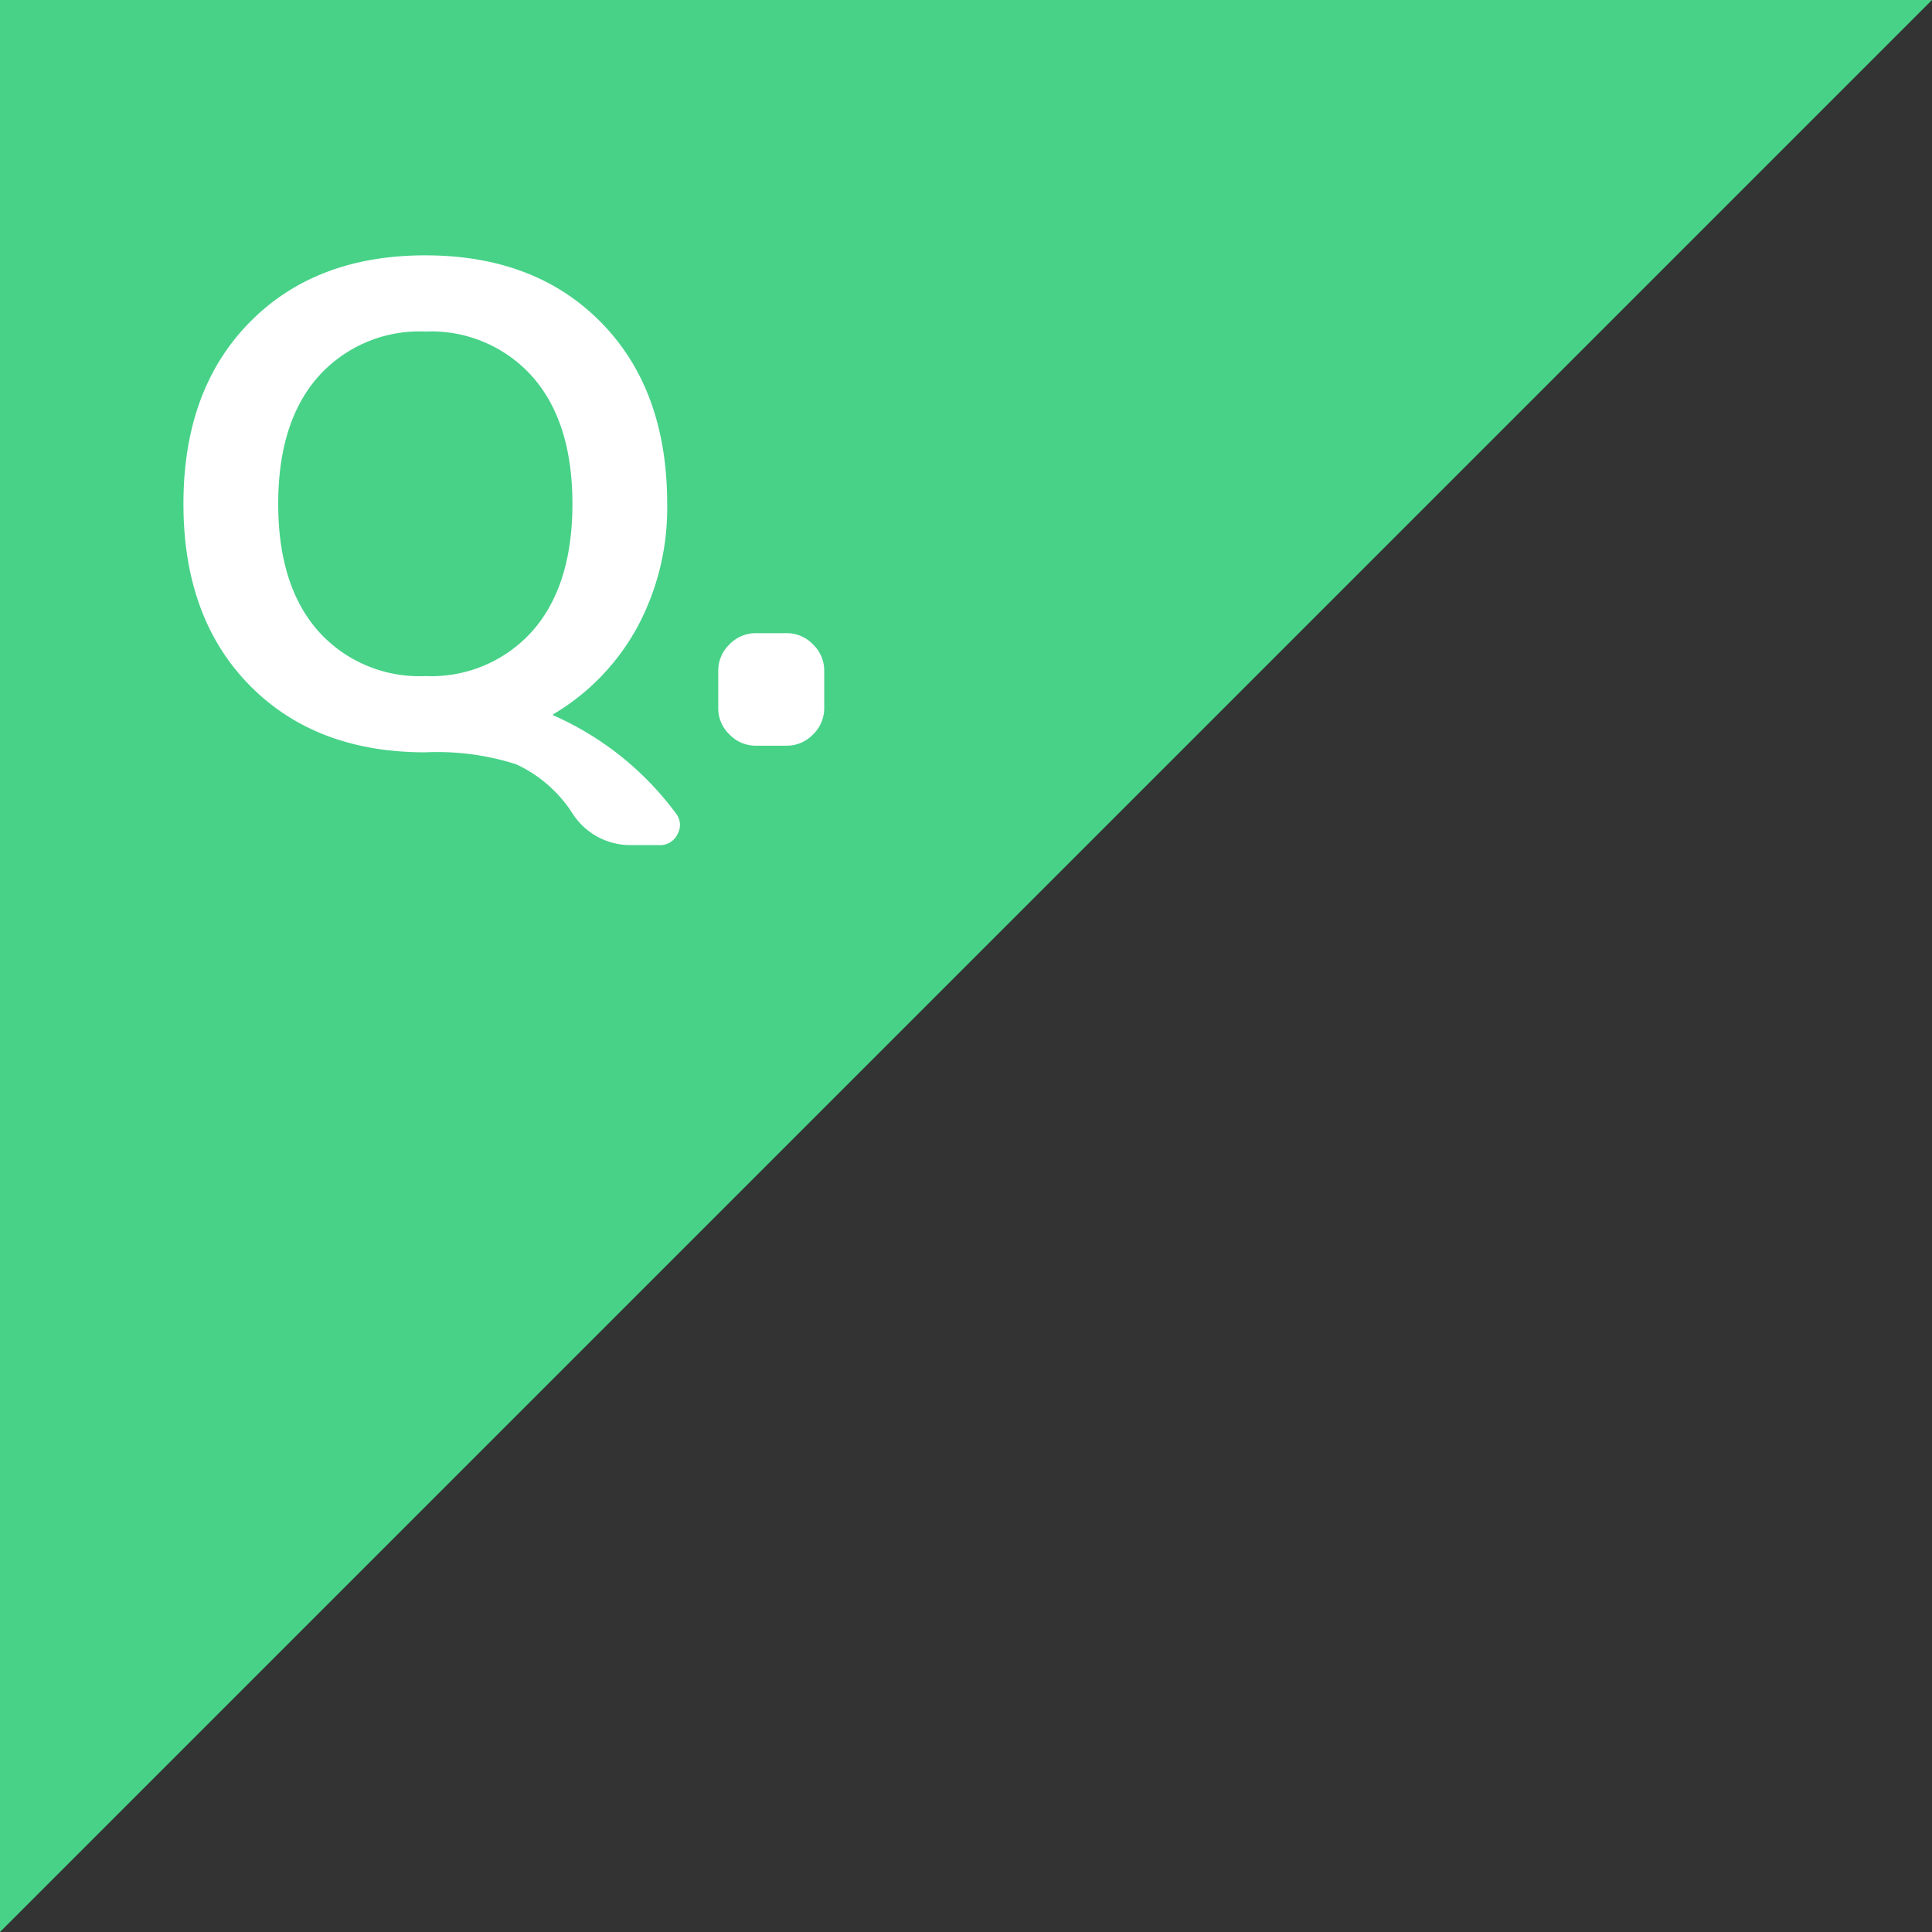 <svg xmlns="http://www.w3.org/2000/svg" width="172.02" height="172.02" viewBox="0 0 172.02 172.02">
  <rect x="0" y="0" width="172.02" height="172.02" fill="#333333" stroke="none"/>
  <g id="グループ_5908" data-name="グループ 5908" transform="translate(-243.826 -23791.98)">
    <path id="パス_2962" data-name="パス 2962" d="M172.02,0,0,172.02H172.02Z" transform="translate(415.846 23964) rotate(180)" fill="#47d288"/>
    <path id="パス_3158" data-name="パス 3158" d="M33.1-32.833a12.061,12.061,0,0,0-9.558-4.042,12.061,12.061,0,0,0-9.558,4.042q-3.54,4.042-3.54,11.3t3.54,11.3A12.061,12.061,0,0,0,23.541-6.2,12.061,12.061,0,0,0,33.1-10.236q3.54-4.042,3.54-11.3T33.1-32.833ZM23.541.59Q13.747.59,7.877-5.4T2.006-21.535q0-10.148,5.871-16.137T23.541-43.66q9.794,0,15.665,5.988t5.871,16.137a22.431,22.431,0,0,1-2.655,10.974,20.322,20.322,0,0,1-7.434,7.729.052.052,0,0,0-.059.059.1.1,0,0,0,.118.118,27.2,27.2,0,0,1,10.8,8.673,1.65,1.65,0,0,1,.147,1.859,1.7,1.7,0,0,1-1.622.973H41.831a6.109,6.109,0,0,1-5.192-2.832,11.866,11.866,0,0,0-5.015-4.366A23.082,23.082,0,0,0,23.541.59ZM52.982,0a3.229,3.229,0,0,1-2.36-1,3.229,3.229,0,0,1-1-2.36v-3.3a3.229,3.229,0,0,1,1-2.36,3.229,3.229,0,0,1,2.36-1H55.7a3.229,3.229,0,0,1,2.36,1,3.229,3.229,0,0,1,1,2.36v3.3a3.229,3.229,0,0,1-1,2.36A3.229,3.229,0,0,1,55.7,0Z" transform="translate(258.153 23858.375)" fill="#fff"/>
  </g>
</svg>
